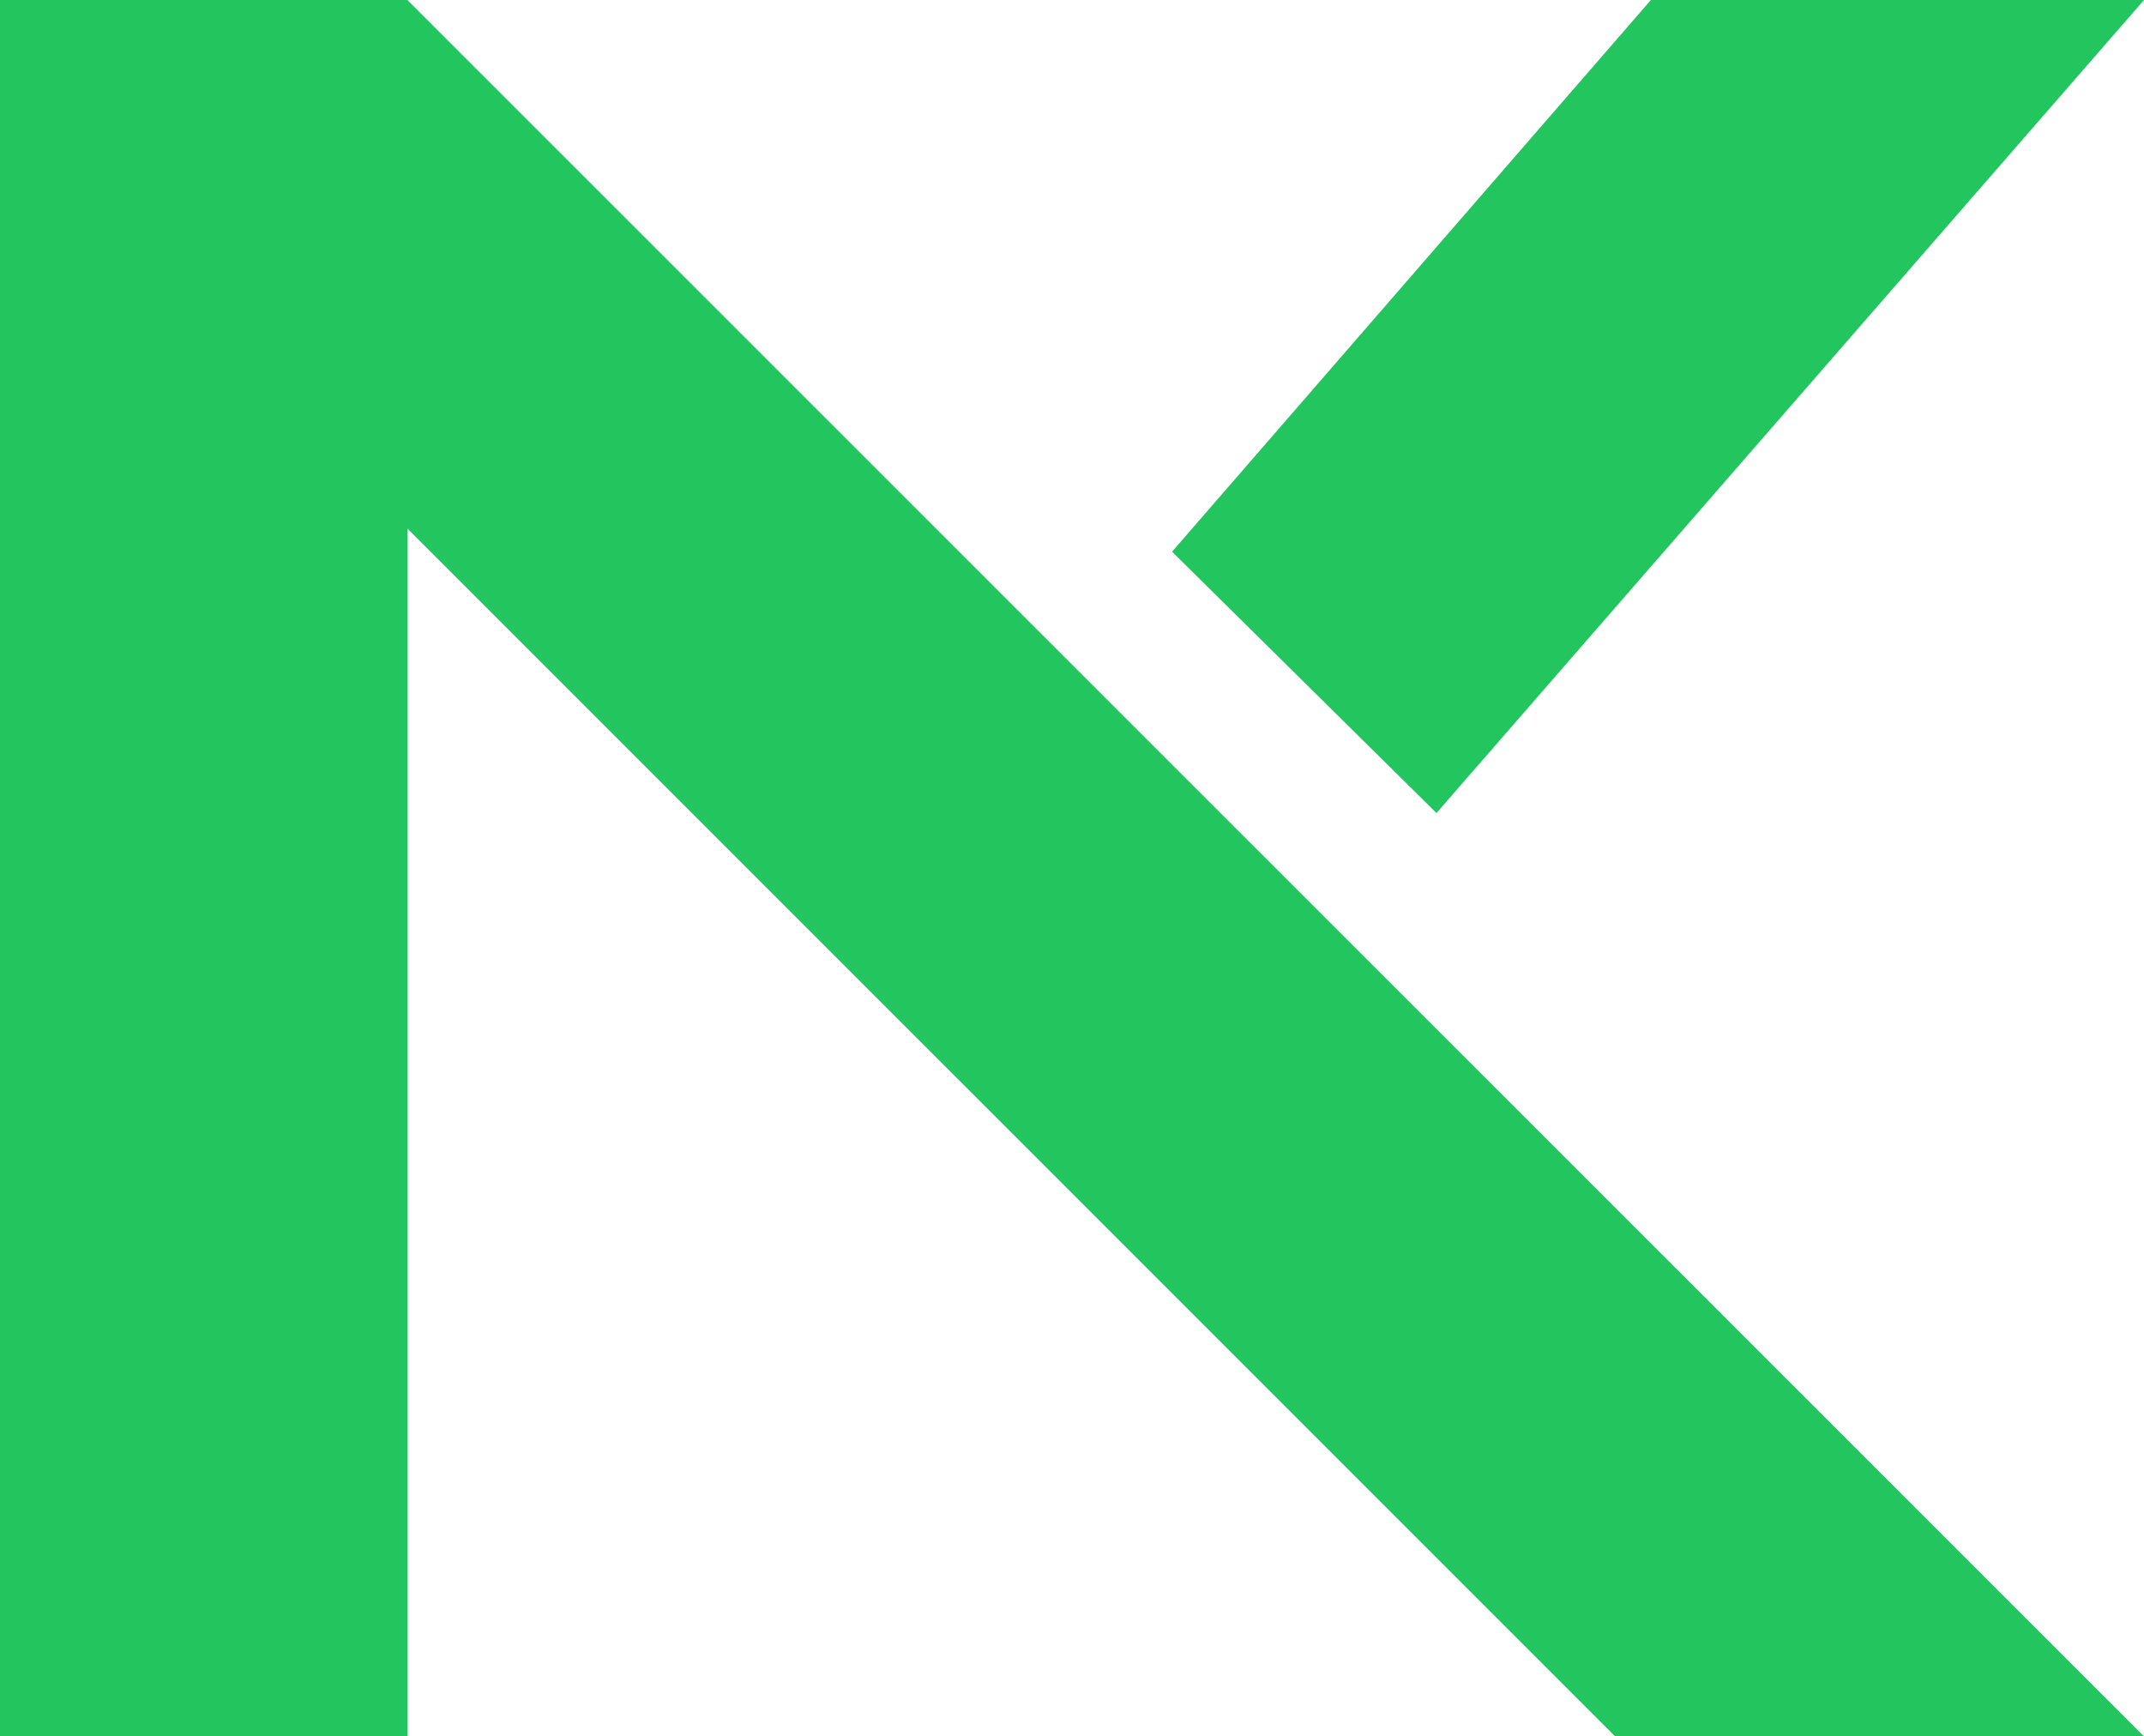 <svg width="184" height="149" viewBox="0 0 184 149" fill="none" xmlns="http://www.w3.org/2000/svg">
<path d="M0 149V0H34.96L184 149H138.613L34.96 45.348V149H0Z" fill="#22C55E"/>
<path d="M123.28 69.766L184 0H141.68L100.587 47.341L123.28 69.766Z" fill="#22C55E"/>
</svg>
